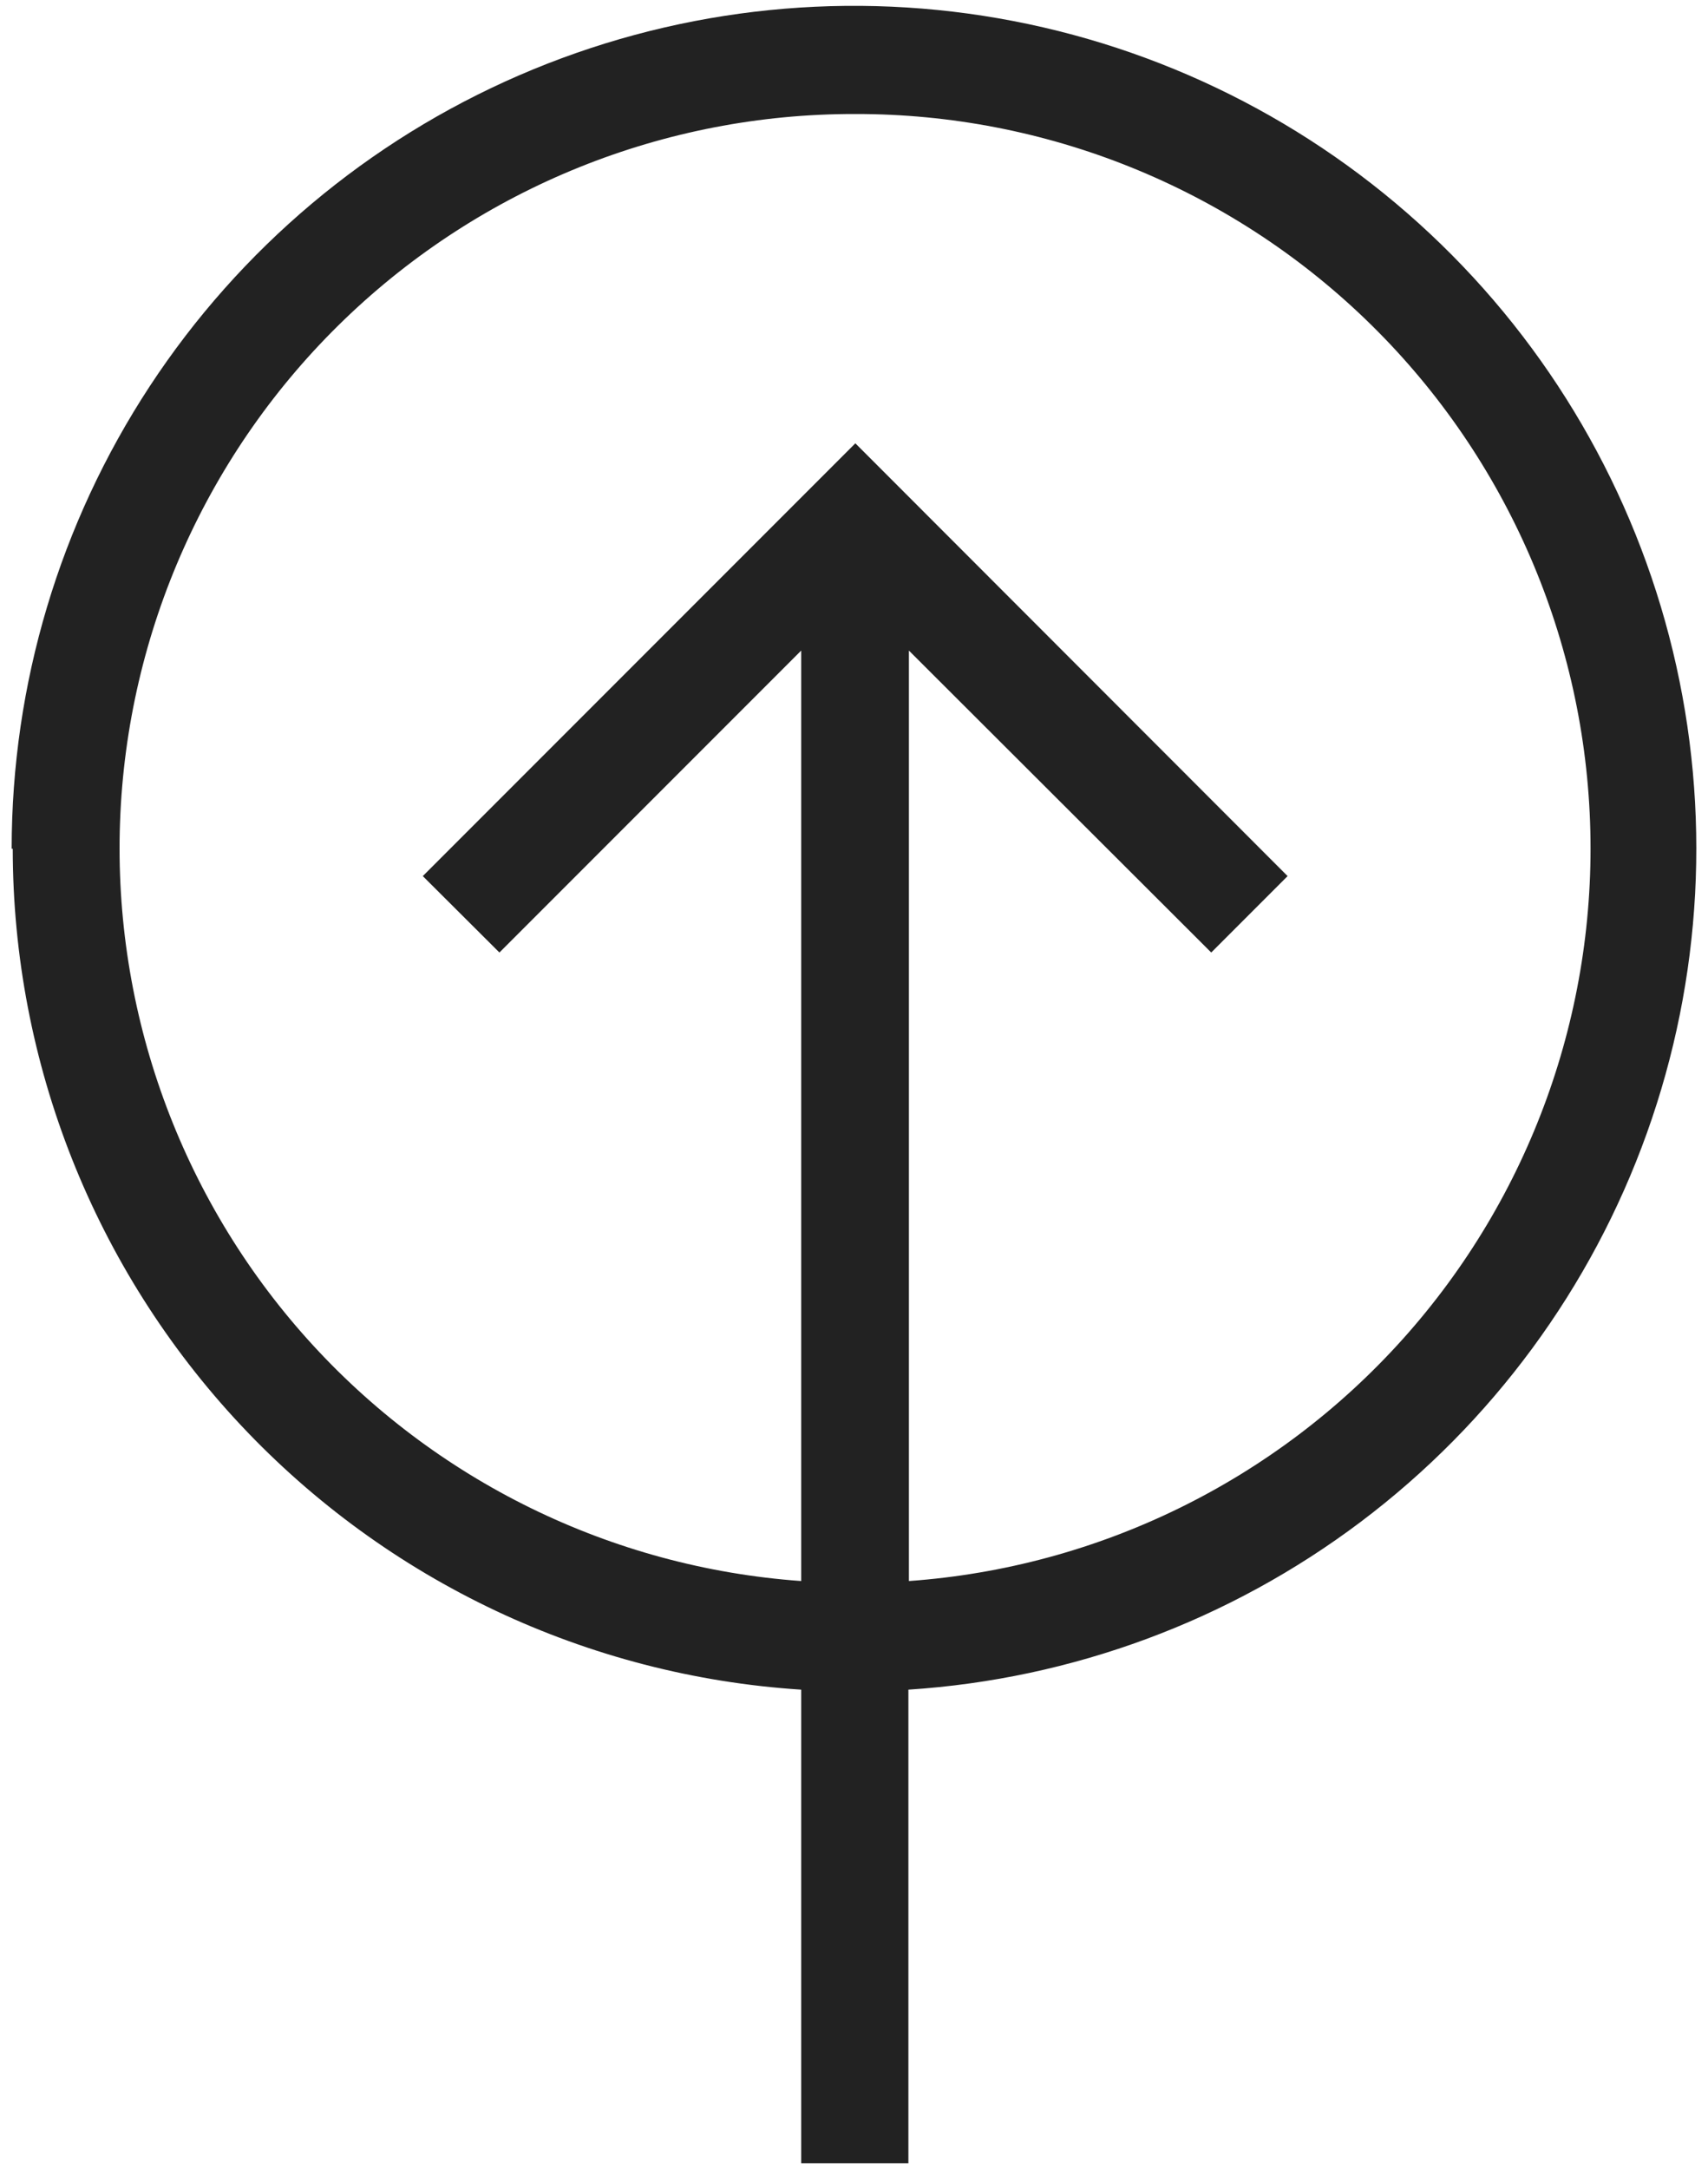 <svg width="52" height="66" viewBox="0 0 52 66" fill="none" xmlns="http://www.w3.org/2000/svg">
<path d="M0.388 25.826C0.391 32.342 2.874 38.612 7.332 43.365C11.79 48.117 17.89 50.994 24.392 51.413V65.822H27.656V51.413C32.647 51.09 37.435 49.314 41.43 46.305C45.425 43.296 48.453 39.184 50.14 34.475C51.828 29.767 52.102 24.668 50.929 19.806C49.755 14.944 47.186 10.531 43.536 7.111C39.887 3.691 35.317 1.412 30.39 0.556C25.462 -0.3 20.391 0.304 15.802 2.293C11.213 4.281 7.306 7.569 4.561 11.75C1.816 15.931 0.355 20.824 0.355 25.826H0.388ZM26.041 3.469C31.832 3.46 37.401 5.7 41.574 9.717C45.747 13.733 48.198 19.213 48.409 25.001C48.621 30.789 46.577 36.433 42.709 40.744C38.84 45.054 33.45 47.695 27.672 48.108V19.796L36.876 28.983L39.201 26.658L26.041 13.489L12.872 26.658L15.205 28.983L24.392 19.796V48.108C18.615 47.695 13.225 45.054 9.356 40.744C5.488 36.433 3.444 30.789 3.655 25.001C3.867 19.213 6.318 13.733 10.49 9.717C14.663 5.7 20.233 3.46 26.024 3.469H26.041Z" fill="#222222"/>
</svg>
